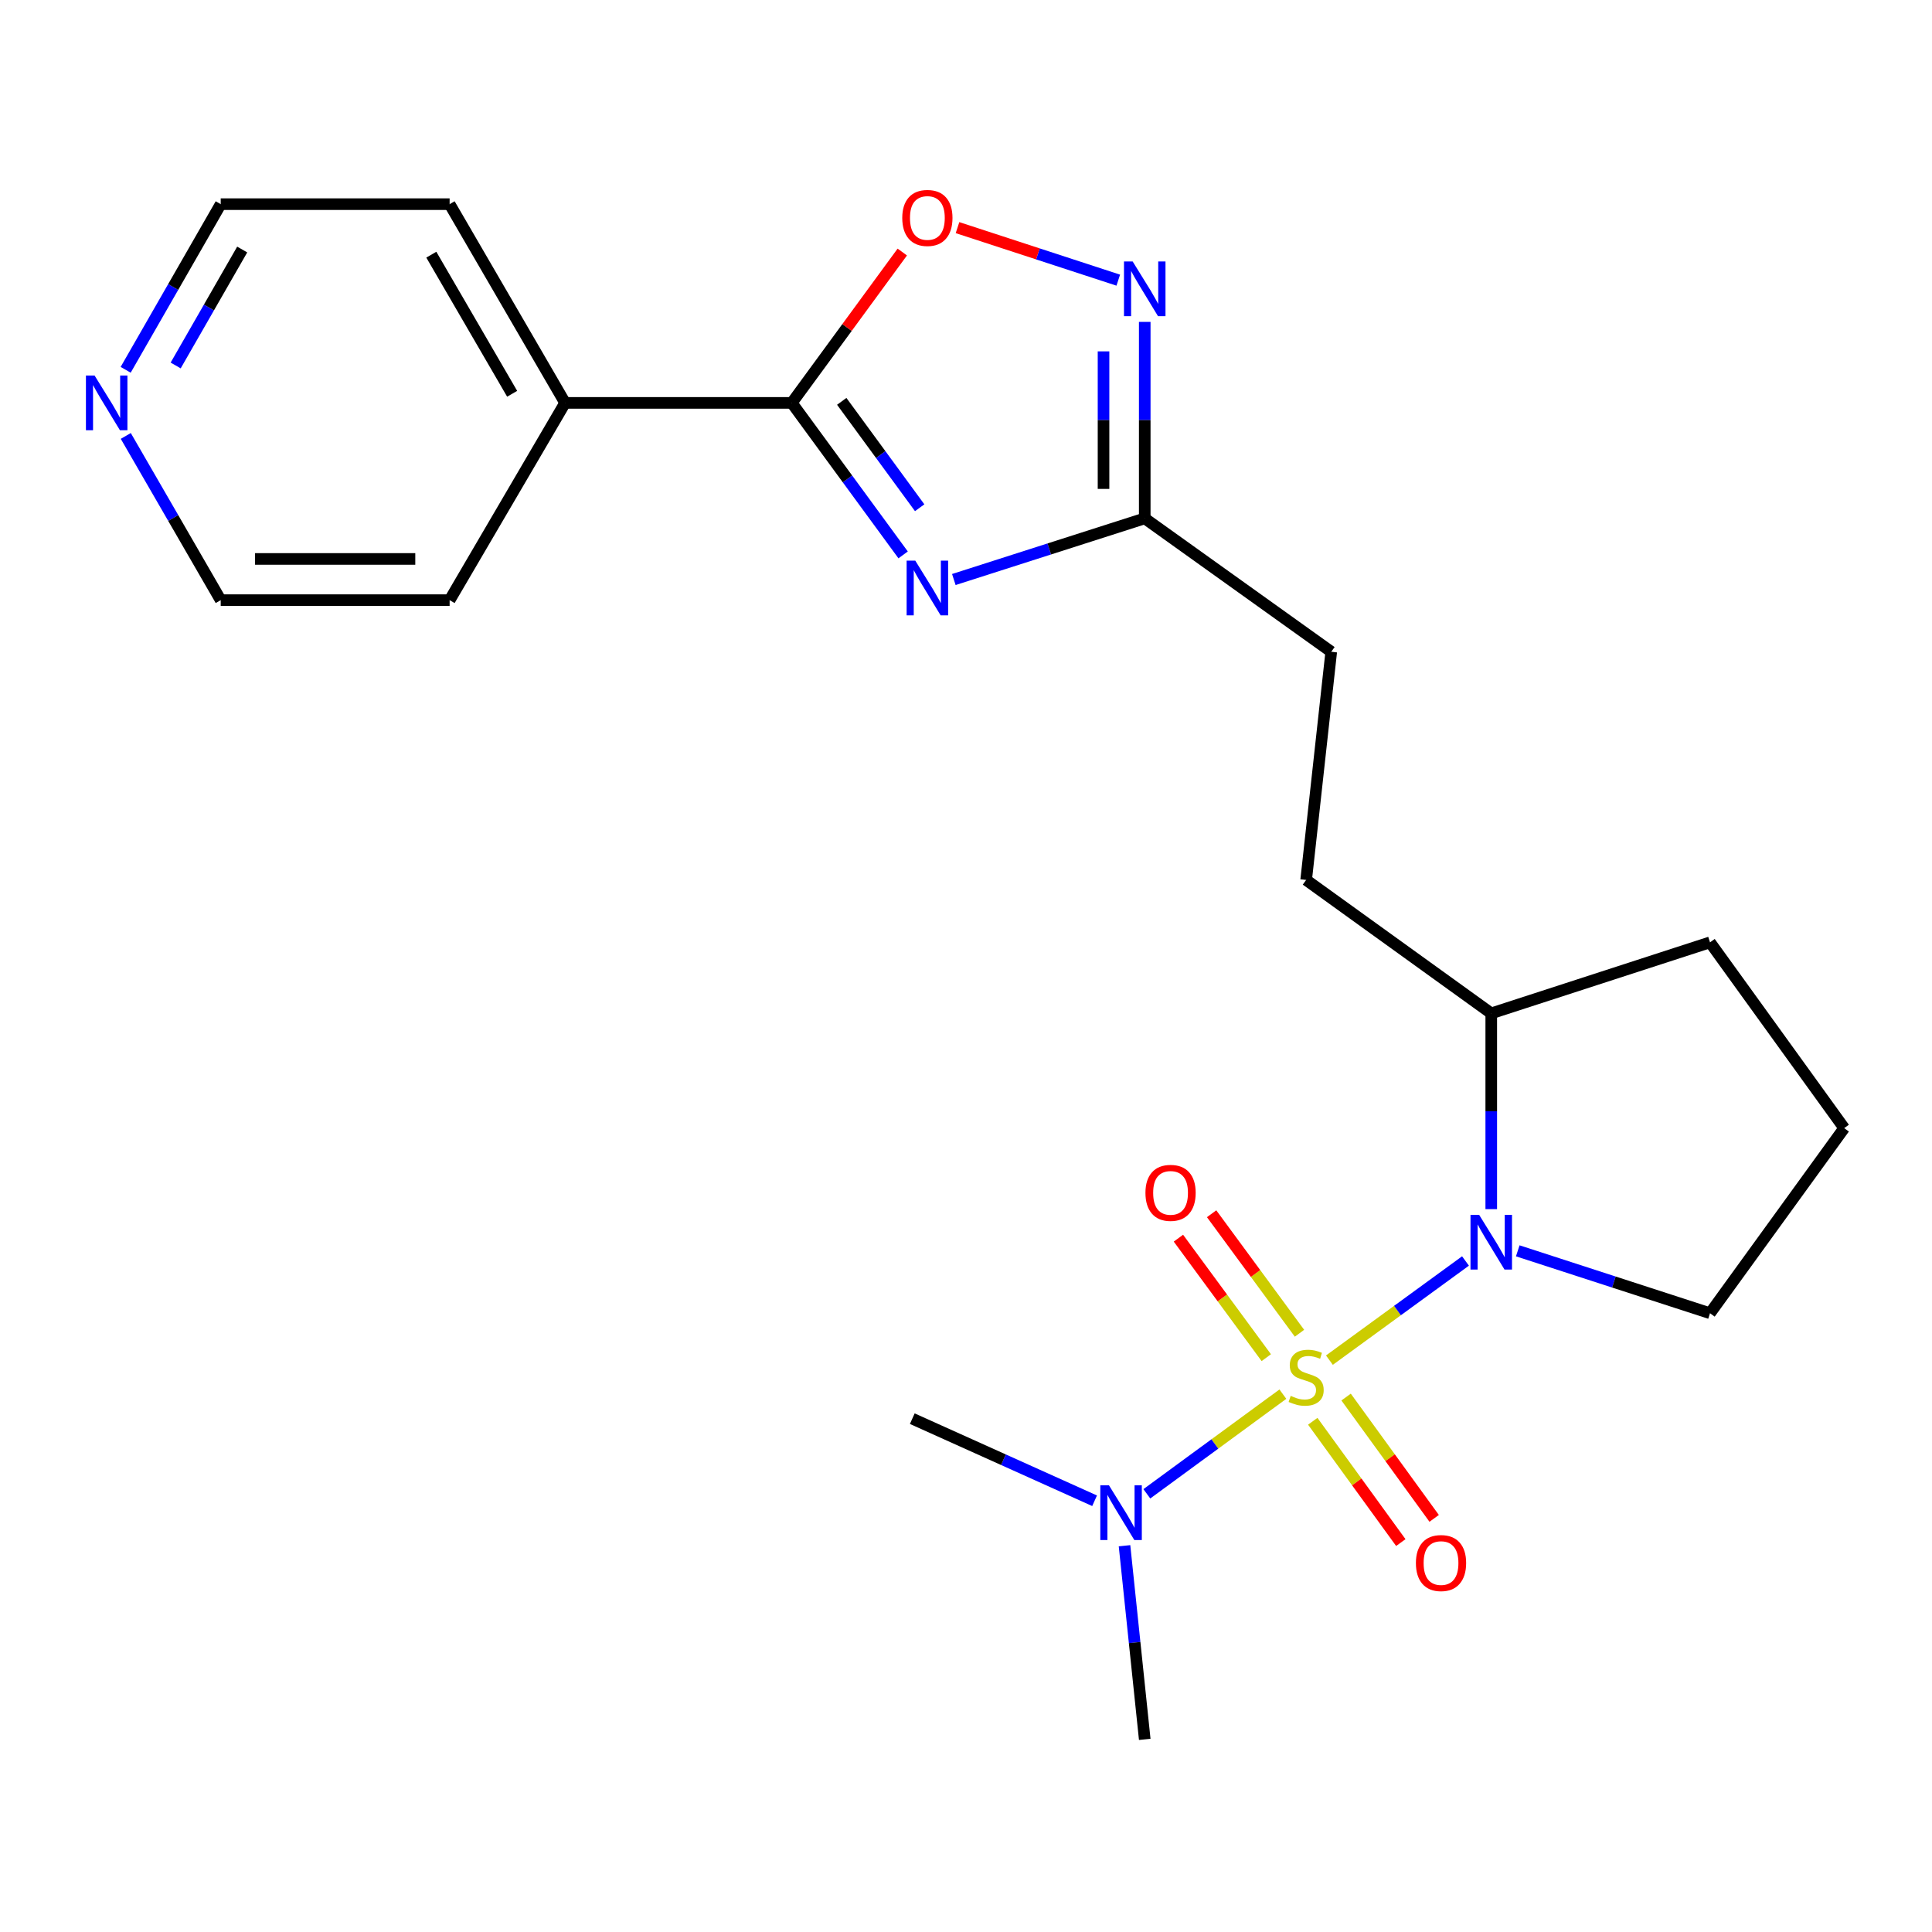 <?xml version='1.0' encoding='iso-8859-1'?>
<svg version='1.1' baseProfile='full'
              xmlns='http://www.w3.org/2000/svg'
                      xmlns:rdkit='http://www.rdkit.org/xml'
                      xmlns:xlink='http://www.w3.org/1999/xlink'
                  xml:space='preserve'
width='1000px' height='1000px' viewBox='0 0 1000 1000'>
<!-- END OF HEADER -->
<rect style='opacity:1.0;fill:#FFFFFF;stroke:none' width='1000' height='1000' x='0' y='0'> </rect>
<path class='bond-0' d='M 688.104,704.007 L 723.322,678.346' style='fill:none;fill-rule:evenodd;stroke:#CCCC00;stroke-width:6px;stroke-linecap:butt;stroke-linejoin:miter;stroke-opacity:1' />
<path class='bond-0' d='M 723.322,678.346 L 758.54,652.685' style='fill:none;fill-rule:evenodd;stroke:#0000FF;stroke-width:6px;stroke-linecap:butt;stroke-linejoin:miter;stroke-opacity:1' />
<path class='bond-6' d='M 664.012,721.609 L 628.804,747.401' style='fill:none;fill-rule:evenodd;stroke:#CCCC00;stroke-width:6px;stroke-linecap:butt;stroke-linejoin:miter;stroke-opacity:1' />
<path class='bond-6' d='M 628.804,747.401 L 593.597,773.192' style='fill:none;fill-rule:evenodd;stroke:#0000FF;stroke-width:6px;stroke-linecap:butt;stroke-linejoin:miter;stroke-opacity:1' />
<path class='bond-7' d='M 679.48,735.649 L 702.271,767.042' style='fill:none;fill-rule:evenodd;stroke:#CCCC00;stroke-width:6px;stroke-linecap:butt;stroke-linejoin:miter;stroke-opacity:1' />
<path class='bond-7' d='M 702.271,767.042 L 725.061,798.436' style='fill:none;fill-rule:evenodd;stroke:#FF0000;stroke-width:6px;stroke-linecap:butt;stroke-linejoin:miter;stroke-opacity:1' />
<path class='bond-7' d='M 696.742,723.117 L 719.532,754.511' style='fill:none;fill-rule:evenodd;stroke:#CCCC00;stroke-width:6px;stroke-linecap:butt;stroke-linejoin:miter;stroke-opacity:1' />
<path class='bond-7' d='M 719.532,754.511 L 742.323,785.905' style='fill:none;fill-rule:evenodd;stroke:#FF0000;stroke-width:6px;stroke-linecap:butt;stroke-linejoin:miter;stroke-opacity:1' />
<path class='bond-8' d='M 672.612,690.088 L 649.872,659.161' style='fill:none;fill-rule:evenodd;stroke:#CCCC00;stroke-width:6px;stroke-linecap:butt;stroke-linejoin:miter;stroke-opacity:1' />
<path class='bond-8' d='M 649.872,659.161 L 627.132,628.235' style='fill:none;fill-rule:evenodd;stroke:#FF0000;stroke-width:6px;stroke-linecap:butt;stroke-linejoin:miter;stroke-opacity:1' />
<path class='bond-8' d='M 655.426,702.724 L 632.686,671.797' style='fill:none;fill-rule:evenodd;stroke:#CCCC00;stroke-width:6px;stroke-linecap:butt;stroke-linejoin:miter;stroke-opacity:1' />
<path class='bond-8' d='M 632.686,671.797 L 609.947,640.871' style='fill:none;fill-rule:evenodd;stroke:#FF0000;stroke-width:6px;stroke-linecap:butt;stroke-linejoin:miter;stroke-opacity:1' />
<path class='bond-9' d='M 771.871,625.85 L 771.871,575.183' style='fill:none;fill-rule:evenodd;stroke:#0000FF;stroke-width:6px;stroke-linecap:butt;stroke-linejoin:miter;stroke-opacity:1' />
<path class='bond-9' d='M 771.871,575.183 L 771.871,524.515' style='fill:none;fill-rule:evenodd;stroke:#000000;stroke-width:6px;stroke-linecap:butt;stroke-linejoin:miter;stroke-opacity:1' />
<path class='bond-14' d='M 785.587,647.425 L 835.345,663.578' style='fill:none;fill-rule:evenodd;stroke:#0000FF;stroke-width:6px;stroke-linecap:butt;stroke-linejoin:miter;stroke-opacity:1' />
<path class='bond-14' d='M 835.345,663.578 L 885.102,679.732' style='fill:none;fill-rule:evenodd;stroke:#000000;stroke-width:6px;stroke-linecap:butt;stroke-linejoin:miter;stroke-opacity:1' />
<path class='bond-1' d='M 493.701,299.96 L 543.108,284.134' style='fill:none;fill-rule:evenodd;stroke:#0000FF;stroke-width:6px;stroke-linecap:butt;stroke-linejoin:miter;stroke-opacity:1' />
<path class='bond-1' d='M 543.108,284.134 L 592.515,268.309' style='fill:none;fill-rule:evenodd;stroke:#000000;stroke-width:6px;stroke-linecap:butt;stroke-linejoin:miter;stroke-opacity:1' />
<path class='bond-2' d='M 467.461,287.217 L 438.645,247.876' style='fill:none;fill-rule:evenodd;stroke:#0000FF;stroke-width:6px;stroke-linecap:butt;stroke-linejoin:miter;stroke-opacity:1' />
<path class='bond-2' d='M 438.645,247.876 L 409.829,208.535' style='fill:none;fill-rule:evenodd;stroke:#000000;stroke-width:6px;stroke-linecap:butt;stroke-linejoin:miter;stroke-opacity:1' />
<path class='bond-2' d='M 476.024,262.81 L 455.853,235.272' style='fill:none;fill-rule:evenodd;stroke:#0000FF;stroke-width:6px;stroke-linecap:butt;stroke-linejoin:miter;stroke-opacity:1' />
<path class='bond-2' d='M 455.853,235.272 L 435.682,207.733' style='fill:none;fill-rule:evenodd;stroke:#000000;stroke-width:6px;stroke-linecap:butt;stroke-linejoin:miter;stroke-opacity:1' />
<path class='bond-10' d='M 409.829,208.535 L 292.498,208.535' style='fill:none;fill-rule:evenodd;stroke:#000000;stroke-width:6px;stroke-linecap:butt;stroke-linejoin:miter;stroke-opacity:1' />
<path class='bond-24' d='M 409.829,208.535 L 438.425,169.495' style='fill:none;fill-rule:evenodd;stroke:#000000;stroke-width:6px;stroke-linecap:butt;stroke-linejoin:miter;stroke-opacity:1' />
<path class='bond-24' d='M 438.425,169.495 L 467.021,130.454' style='fill:none;fill-rule:evenodd;stroke:#FF0000;stroke-width:6px;stroke-linecap:butt;stroke-linejoin:miter;stroke-opacity:1' />
<path class='bond-3' d='M 592.515,166.615 L 592.515,217.462' style='fill:none;fill-rule:evenodd;stroke:#0000FF;stroke-width:6px;stroke-linecap:butt;stroke-linejoin:miter;stroke-opacity:1' />
<path class='bond-3' d='M 592.515,217.462 L 592.515,268.309' style='fill:none;fill-rule:evenodd;stroke:#000000;stroke-width:6px;stroke-linecap:butt;stroke-linejoin:miter;stroke-opacity:1' />
<path class='bond-3' d='M 571.184,181.869 L 571.184,217.462' style='fill:none;fill-rule:evenodd;stroke:#0000FF;stroke-width:6px;stroke-linecap:butt;stroke-linejoin:miter;stroke-opacity:1' />
<path class='bond-3' d='M 571.184,217.462 L 571.184,253.055' style='fill:none;fill-rule:evenodd;stroke:#000000;stroke-width:6px;stroke-linecap:butt;stroke-linejoin:miter;stroke-opacity:1' />
<path class='bond-4' d='M 578.816,145.009 L 537.211,131.415' style='fill:none;fill-rule:evenodd;stroke:#0000FF;stroke-width:6px;stroke-linecap:butt;stroke-linejoin:miter;stroke-opacity:1' />
<path class='bond-4' d='M 537.211,131.415 L 495.606,117.821' style='fill:none;fill-rule:evenodd;stroke:#FF0000;stroke-width:6px;stroke-linecap:butt;stroke-linejoin:miter;stroke-opacity:1' />
<path class='bond-5' d='M 592.515,268.309 L 689.049,337.361' style='fill:none;fill-rule:evenodd;stroke:#000000;stroke-width:6px;stroke-linecap:butt;stroke-linejoin:miter;stroke-opacity:1' />
<path class='bond-16' d='M 566.559,776.791 L 519.378,755.547' style='fill:none;fill-rule:evenodd;stroke:#0000FF;stroke-width:6px;stroke-linecap:butt;stroke-linejoin:miter;stroke-opacity:1' />
<path class='bond-16' d='M 519.378,755.547 L 472.198,734.303' style='fill:none;fill-rule:evenodd;stroke:#000000;stroke-width:6px;stroke-linecap:butt;stroke-linejoin:miter;stroke-opacity:1' />
<path class='bond-17' d='M 582.049,800.07 L 587.282,850.181' style='fill:none;fill-rule:evenodd;stroke:#0000FF;stroke-width:6px;stroke-linecap:butt;stroke-linejoin:miter;stroke-opacity:1' />
<path class='bond-17' d='M 587.282,850.181 L 592.515,900.292' style='fill:none;fill-rule:evenodd;stroke:#000000;stroke-width:6px;stroke-linecap:butt;stroke-linejoin:miter;stroke-opacity:1' />
<path class='bond-12' d='M 771.871,524.515 L 676.061,455.463' style='fill:none;fill-rule:evenodd;stroke:#000000;stroke-width:6px;stroke-linecap:butt;stroke-linejoin:miter;stroke-opacity:1' />
<path class='bond-20' d='M 771.871,524.515 L 885.102,487.755' style='fill:none;fill-rule:evenodd;stroke:#000000;stroke-width:6px;stroke-linecap:butt;stroke-linejoin:miter;stroke-opacity:1' />
<path class='bond-21' d='M 292.498,208.535 L 232.725,310.639' style='fill:none;fill-rule:evenodd;stroke:#000000;stroke-width:6px;stroke-linecap:butt;stroke-linejoin:miter;stroke-opacity:1' />
<path class='bond-22' d='M 292.498,208.535 L 232.725,105.674' style='fill:none;fill-rule:evenodd;stroke:#000000;stroke-width:6px;stroke-linecap:butt;stroke-linejoin:miter;stroke-opacity:1' />
<path class='bond-22' d='M 265.089,203.823 L 223.248,131.82' style='fill:none;fill-rule:evenodd;stroke:#000000;stroke-width:6px;stroke-linecap:butt;stroke-linejoin:miter;stroke-opacity:1' />
<path class='bond-11' d='M 65.044,191.411 L 89.644,148.542' style='fill:none;fill-rule:evenodd;stroke:#0000FF;stroke-width:6px;stroke-linecap:butt;stroke-linejoin:miter;stroke-opacity:1' />
<path class='bond-11' d='M 89.644,148.542 L 114.244,105.674' style='fill:none;fill-rule:evenodd;stroke:#000000;stroke-width:6px;stroke-linecap:butt;stroke-linejoin:miter;stroke-opacity:1' />
<path class='bond-11' d='M 90.925,189.167 L 108.145,159.159' style='fill:none;fill-rule:evenodd;stroke:#0000FF;stroke-width:6px;stroke-linecap:butt;stroke-linejoin:miter;stroke-opacity:1' />
<path class='bond-11' d='M 108.145,159.159 L 125.365,129.151' style='fill:none;fill-rule:evenodd;stroke:#000000;stroke-width:6px;stroke-linecap:butt;stroke-linejoin:miter;stroke-opacity:1' />
<path class='bond-25' d='M 65.108,225.644 L 89.676,268.141' style='fill:none;fill-rule:evenodd;stroke:#0000FF;stroke-width:6px;stroke-linecap:butt;stroke-linejoin:miter;stroke-opacity:1' />
<path class='bond-25' d='M 89.676,268.141 L 114.244,310.639' style='fill:none;fill-rule:evenodd;stroke:#000000;stroke-width:6px;stroke-linecap:butt;stroke-linejoin:miter;stroke-opacity:1' />
<path class='bond-13' d='M 676.061,455.463 L 689.049,337.361' style='fill:none;fill-rule:evenodd;stroke:#000000;stroke-width:6px;stroke-linecap:butt;stroke-linejoin:miter;stroke-opacity:1' />
<path class='bond-15' d='M 885.102,679.732 L 954.545,583.921' style='fill:none;fill-rule:evenodd;stroke:#000000;stroke-width:6px;stroke-linecap:butt;stroke-linejoin:miter;stroke-opacity:1' />
<path class='bond-23' d='M 954.545,583.921 L 885.102,487.755' style='fill:none;fill-rule:evenodd;stroke:#000000;stroke-width:6px;stroke-linecap:butt;stroke-linejoin:miter;stroke-opacity:1' />
<path class='bond-18' d='M 114.244,310.639 L 232.725,310.639' style='fill:none;fill-rule:evenodd;stroke:#000000;stroke-width:6px;stroke-linecap:butt;stroke-linejoin:miter;stroke-opacity:1' />
<path class='bond-18' d='M 132.016,289.308 L 214.952,289.308' style='fill:none;fill-rule:evenodd;stroke:#000000;stroke-width:6px;stroke-linecap:butt;stroke-linejoin:miter;stroke-opacity:1' />
<path class='bond-19' d='M 114.244,105.674 L 232.725,105.674' style='fill:none;fill-rule:evenodd;stroke:#000000;stroke-width:6px;stroke-linecap:butt;stroke-linejoin:miter;stroke-opacity:1' />
<path  class='atom-0' d='M 668.061 722.503
Q 668.381 722.623, 669.701 723.183
Q 671.021 723.743, 672.461 724.103
Q 673.941 724.423, 675.381 724.423
Q 678.061 724.423, 679.621 723.143
Q 681.181 721.823, 681.181 719.543
Q 681.181 717.983, 680.381 717.023
Q 679.621 716.063, 678.421 715.543
Q 677.221 715.023, 675.221 714.423
Q 672.701 713.663, 671.181 712.943
Q 669.701 712.223, 668.621 710.703
Q 667.581 709.183, 667.581 706.623
Q 667.581 703.063, 669.981 700.863
Q 672.421 698.663, 677.221 698.663
Q 680.501 698.663, 684.221 700.223
L 683.301 703.303
Q 679.901 701.903, 677.341 701.903
Q 674.581 701.903, 673.061 703.063
Q 671.541 704.183, 671.581 706.143
Q 671.581 707.663, 672.341 708.583
Q 673.141 709.503, 674.261 710.023
Q 675.421 710.543, 677.341 711.143
Q 679.901 711.943, 681.421 712.743
Q 682.941 713.543, 684.021 715.183
Q 685.141 716.783, 685.141 719.543
Q 685.141 723.463, 682.501 725.583
Q 679.901 727.663, 675.541 727.663
Q 673.021 727.663, 671.101 727.103
Q 669.221 726.583, 666.981 725.663
L 668.061 722.503
' fill='#CCCC00'/>
<path  class='atom-1' d='M 765.611 628.812
L 774.891 643.812
Q 775.811 645.292, 777.291 647.972
Q 778.771 650.652, 778.851 650.812
L 778.851 628.812
L 782.611 628.812
L 782.611 657.132
L 778.731 657.132
L 768.771 640.732
Q 767.611 638.812, 766.371 636.612
Q 765.171 634.412, 764.811 633.732
L 764.811 657.132
L 761.131 657.132
L 761.131 628.812
L 765.611 628.812
' fill='#0000FF'/>
<path  class='atom-2' d='M 473.747 290.186
L 483.027 305.186
Q 483.947 306.666, 485.427 309.346
Q 486.907 312.026, 486.987 312.186
L 486.987 290.186
L 490.747 290.186
L 490.747 318.506
L 486.867 318.506
L 476.907 302.106
Q 475.747 300.186, 474.507 297.986
Q 473.307 295.786, 472.947 295.106
L 472.947 318.506
L 469.267 318.506
L 469.267 290.186
L 473.747 290.186
' fill='#0000FF'/>
<path  class='atom-4' d='M 586.255 135.325
L 595.535 150.325
Q 596.455 151.805, 597.935 154.485
Q 599.415 157.165, 599.495 157.325
L 599.495 135.325
L 603.255 135.325
L 603.255 163.645
L 599.375 163.645
L 589.415 147.245
Q 588.255 145.325, 587.015 143.125
Q 585.815 140.925, 585.455 140.245
L 585.455 163.645
L 581.775 163.645
L 581.775 135.325
L 586.255 135.325
' fill='#0000FF'/>
<path  class='atom-5' d='M 467.007 112.805
Q 467.007 106.005, 470.367 102.205
Q 473.727 98.405, 480.007 98.405
Q 486.287 98.405, 489.647 102.205
Q 493.007 106.005, 493.007 112.805
Q 493.007 119.685, 489.607 123.605
Q 486.207 127.485, 480.007 127.485
Q 473.767 127.485, 470.367 123.605
Q 467.007 119.725, 467.007 112.805
M 480.007 124.285
Q 484.327 124.285, 486.647 121.405
Q 489.007 118.485, 489.007 112.805
Q 489.007 107.245, 486.647 104.445
Q 484.327 101.605, 480.007 101.605
Q 475.687 101.605, 473.327 104.405
Q 471.007 107.205, 471.007 112.805
Q 471.007 118.525, 473.327 121.405
Q 475.687 124.285, 480.007 124.285
' fill='#FF0000'/>
<path  class='atom-7' d='M 574.002 768.801
L 583.282 783.801
Q 584.202 785.281, 585.682 787.961
Q 587.162 790.641, 587.242 790.801
L 587.242 768.801
L 591.002 768.801
L 591.002 797.121
L 587.122 797.121
L 577.162 780.721
Q 576.002 778.801, 574.762 776.601
Q 573.562 774.401, 573.202 773.721
L 573.202 797.121
L 569.522 797.121
L 569.522 768.801
L 574.002 768.801
' fill='#0000FF'/>
<path  class='atom-8' d='M 732.871 809.029
Q 732.871 802.229, 736.231 798.429
Q 739.591 794.629, 745.871 794.629
Q 752.151 794.629, 755.511 798.429
Q 758.871 802.229, 758.871 809.029
Q 758.871 815.909, 755.471 819.829
Q 752.071 823.709, 745.871 823.709
Q 739.631 823.709, 736.231 819.829
Q 732.871 815.949, 732.871 809.029
M 745.871 820.509
Q 750.191 820.509, 752.511 817.629
Q 754.871 814.709, 754.871 809.029
Q 754.871 803.469, 752.511 800.669
Q 750.191 797.829, 745.871 797.829
Q 741.551 797.829, 739.191 800.629
Q 736.871 803.429, 736.871 809.029
Q 736.871 814.749, 739.191 817.629
Q 741.551 820.509, 745.871 820.509
' fill='#FF0000'/>
<path  class='atom-9' d='M 592.882 617.419
Q 592.882 610.619, 596.242 606.819
Q 599.602 603.019, 605.882 603.019
Q 612.162 603.019, 615.522 606.819
Q 618.882 610.619, 618.882 617.419
Q 618.882 624.299, 615.482 628.219
Q 612.082 632.099, 605.882 632.099
Q 599.642 632.099, 596.242 628.219
Q 592.882 624.339, 592.882 617.419
M 605.882 628.899
Q 610.202 628.899, 612.522 626.019
Q 614.882 623.099, 614.882 617.419
Q 614.882 611.859, 612.522 609.059
Q 610.202 606.219, 605.882 606.219
Q 601.562 606.219, 599.202 609.019
Q 596.882 611.819, 596.882 617.419
Q 596.882 623.139, 599.202 626.019
Q 601.562 628.899, 605.882 628.899
' fill='#FF0000'/>
<path  class='atom-12' d='M 48.957 194.375
L 58.237 209.375
Q 59.157 210.855, 60.637 213.535
Q 62.117 216.215, 62.197 216.375
L 62.197 194.375
L 65.957 194.375
L 65.957 222.695
L 62.077 222.695
L 52.117 206.295
Q 50.957 204.375, 49.717 202.175
Q 48.517 199.975, 48.157 199.295
L 48.157 222.695
L 44.477 222.695
L 44.477 194.375
L 48.957 194.375
' fill='#0000FF'/>
</svg>
